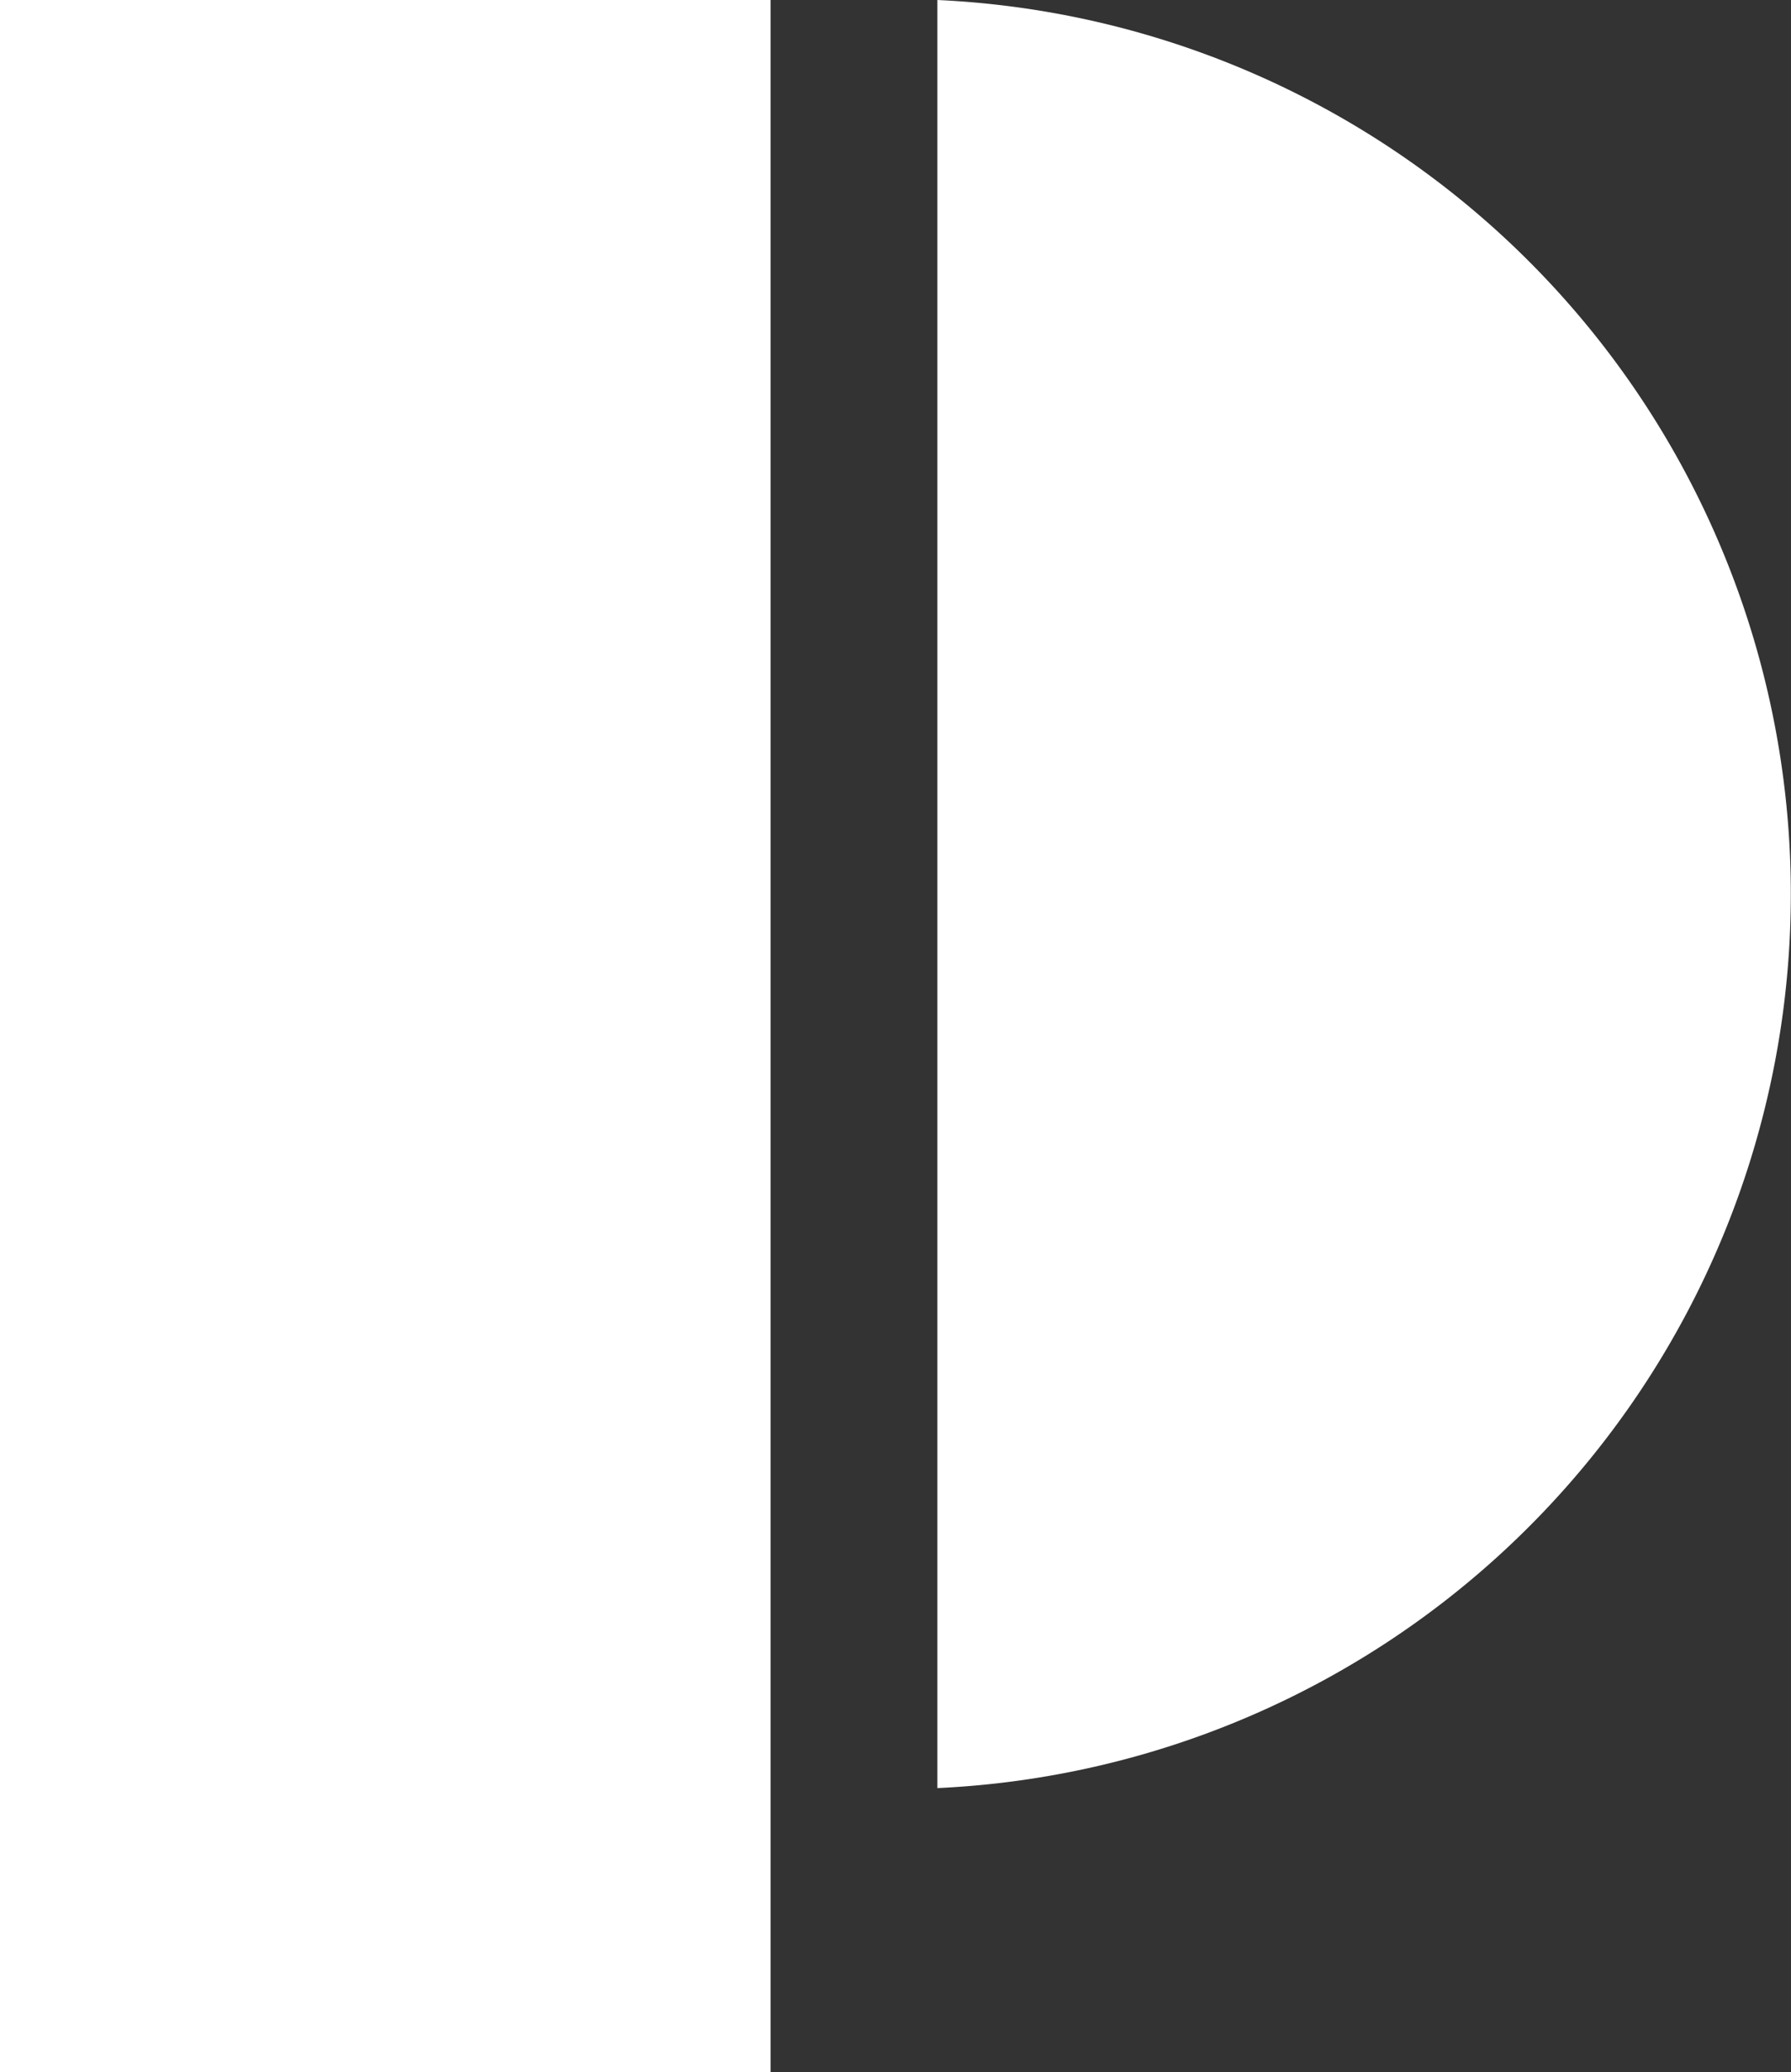 <svg xmlns="http://www.w3.org/2000/svg" viewBox="0 0 151.15 174.81"><rect x="0" y="0" width="151.15" height="174.81" fill="#333333" stroke="none"/><defs><style>.cls-1{fill:#fff;}</style></defs><title>Asset 1</title><g id="Layer_2" data-name="Layer 2"><g id="Layer_1-2" data-name="Layer 1"><rect class="cls-1" width="65.03" height="174.81"/><path class="cls-1" d="M79.11,0V150.84A75.5,75.5,0,0,0,79.11,0Z"/></g></g></svg>